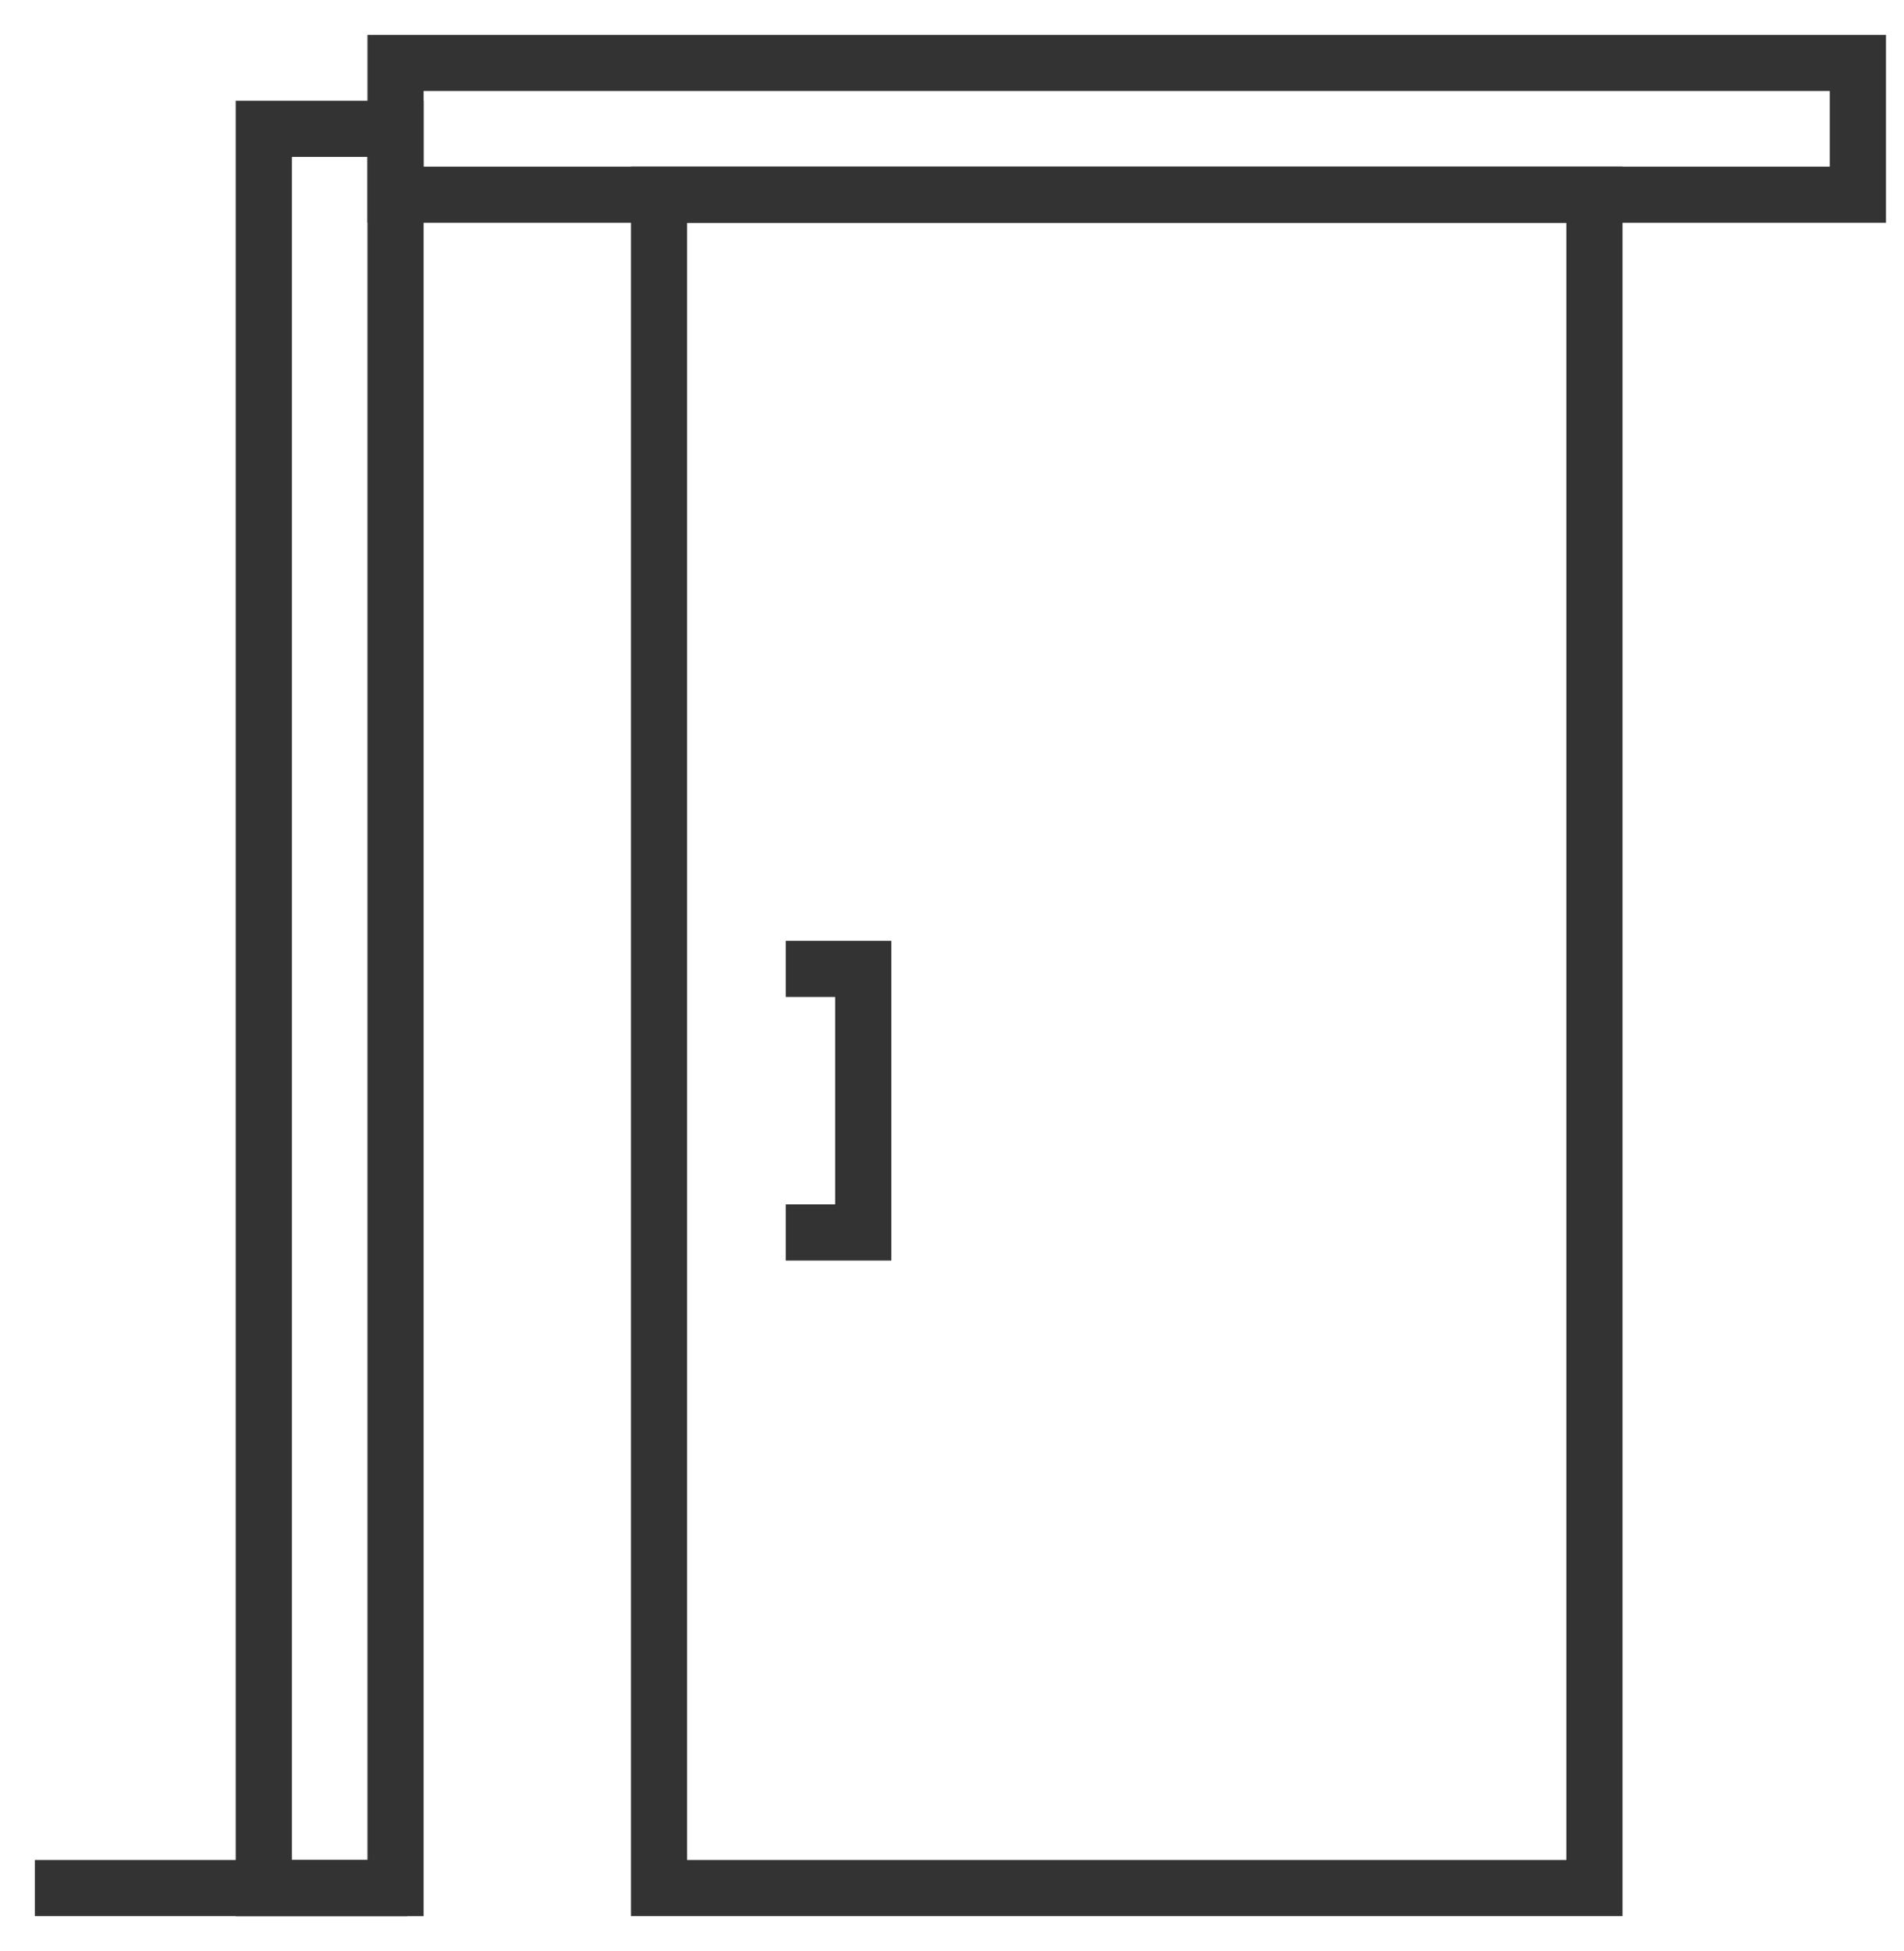 <svg width="41" height="42" viewBox="0 0 41 42" fill="none" xmlns="http://www.w3.org/2000/svg">
<path d="M8.518 40.291H1V41H8.518V40.291Z" fill="#333333" stroke="#333333" stroke-width="0.5"/>
<path d="M34.688 41H13.837V3.837H34.688V41ZM14.546 40.291H33.979V4.546H14.546V40.291Z" fill="#333333" stroke="#333333" stroke-width="0.5"/>
<path d="M8.872 41.001H5.326V2.419H8.872V41.001ZM6.036 40.291H8.163V3.128H6.036V40.291Z" fill="#333333" stroke="#333333" stroke-width="0.5"/>
<path d="M40.362 4.546H8.163V1H40.362V4.546ZM8.872 3.837H39.652V1.709H8.872V3.837Z" fill="#333333" stroke="#333333" stroke-width="0.5"/>
<path d="M18.943 26.886H17.17V26.177H18.234V21.212H17.17V20.503H18.943V26.886Z" fill="#333333" stroke="#333333" stroke-width="0.5"/>
</svg>
